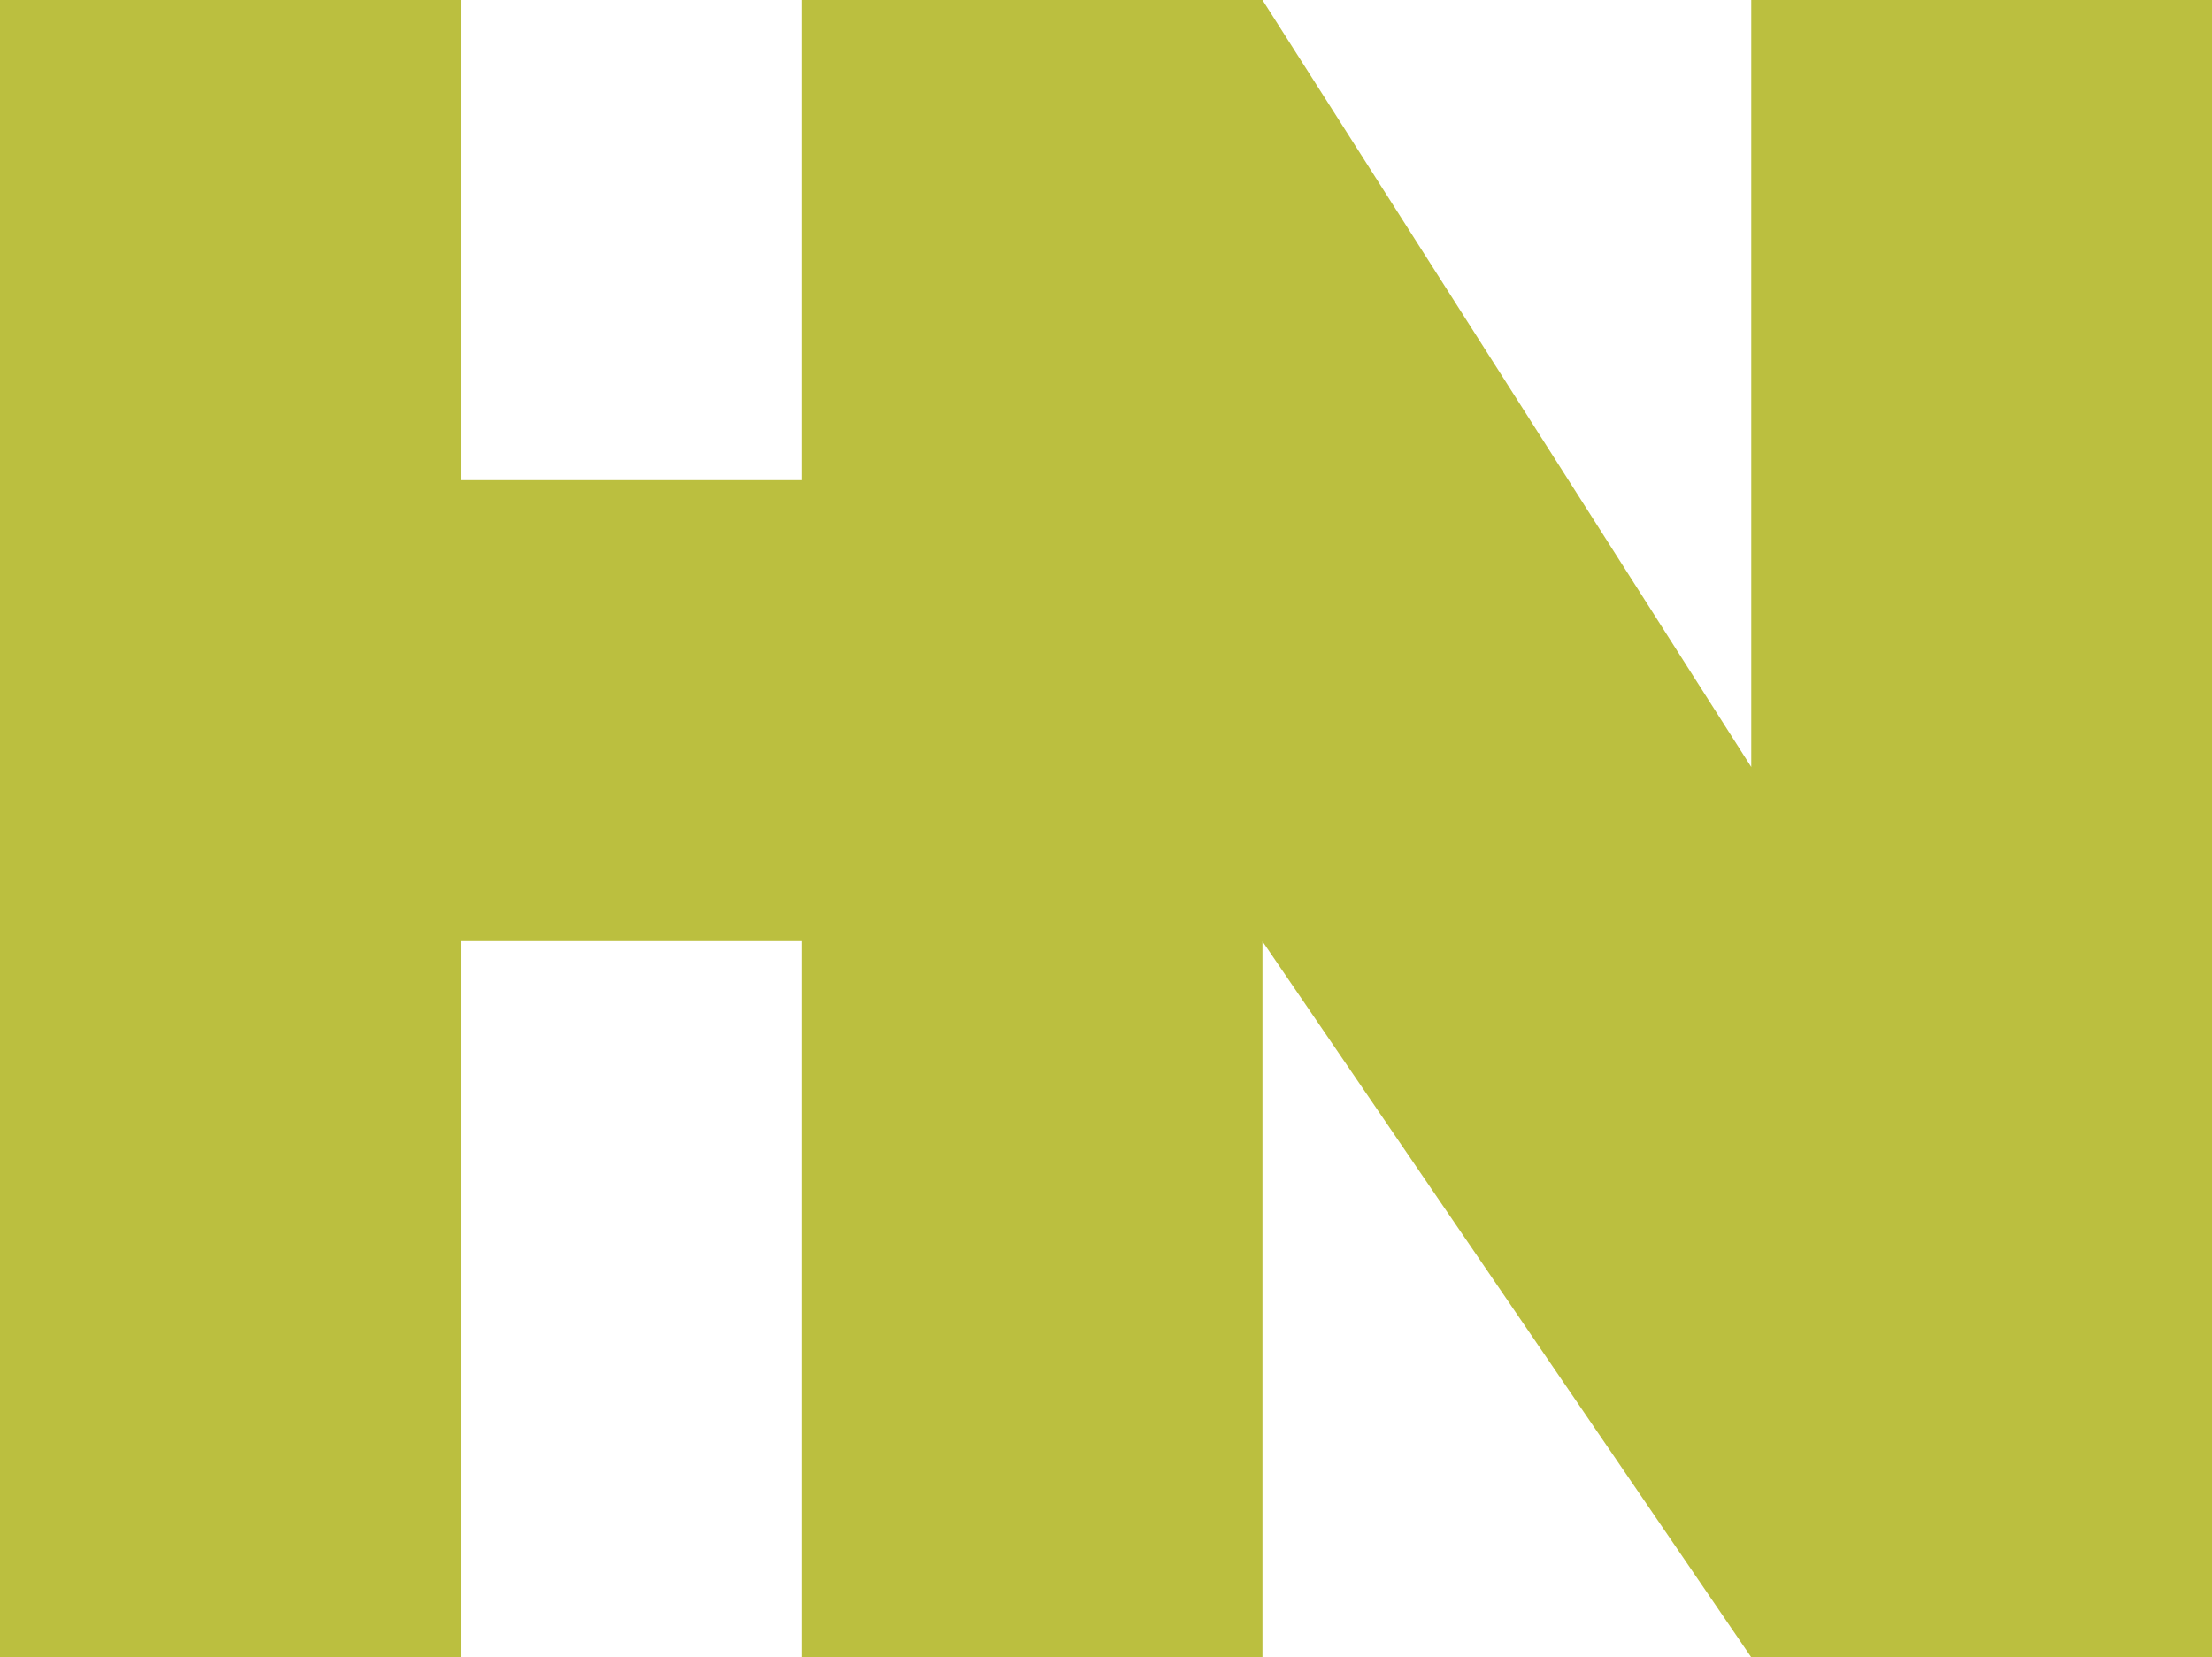 <svg xmlns:inkscape="http://www.inkscape.org/namespaces/inkscape" xmlns:sodipodi="http://sodipodi.sourceforge.net/DTD/sodipodi-0.dtd" xmlns="http://www.w3.org/2000/svg" xmlns:svg="http://www.w3.org/2000/svg" width="8.829mm" height="6.615mm" viewBox="0 0 8.829 6.615" id="svg1" inkscape:version="1.4.1 (1:1.4.1+202503302257+93de688d07)" sodipodi:docname="LogoHN.svg"><defs id="defs1"></defs><g inkscape:label="Ebene 1" inkscape:groupmode="layer" id="layer1" transform="translate(-95.779,-127)"><path id="rect11" style="fill:#bbbf3f;fill-opacity:1;stroke:none;stroke-width:1.049;stroke-linejoin:round;stroke-dasharray:none;stroke-opacity:1" d="m 95.779,127 v 1.917 1.84 2.859 h 1.84 v -2.859 h 1.359 v 2.859 h 1.84 v -2.858 l 1.951,2.858 h 1.84 V 127 h -1.84 v 3.062 L 100.818,127 h -1.84 v 1.917 H 97.619 V 127 Z" sodipodi:nodetypes="ccccccccccccccccccccc"></path></g></svg>